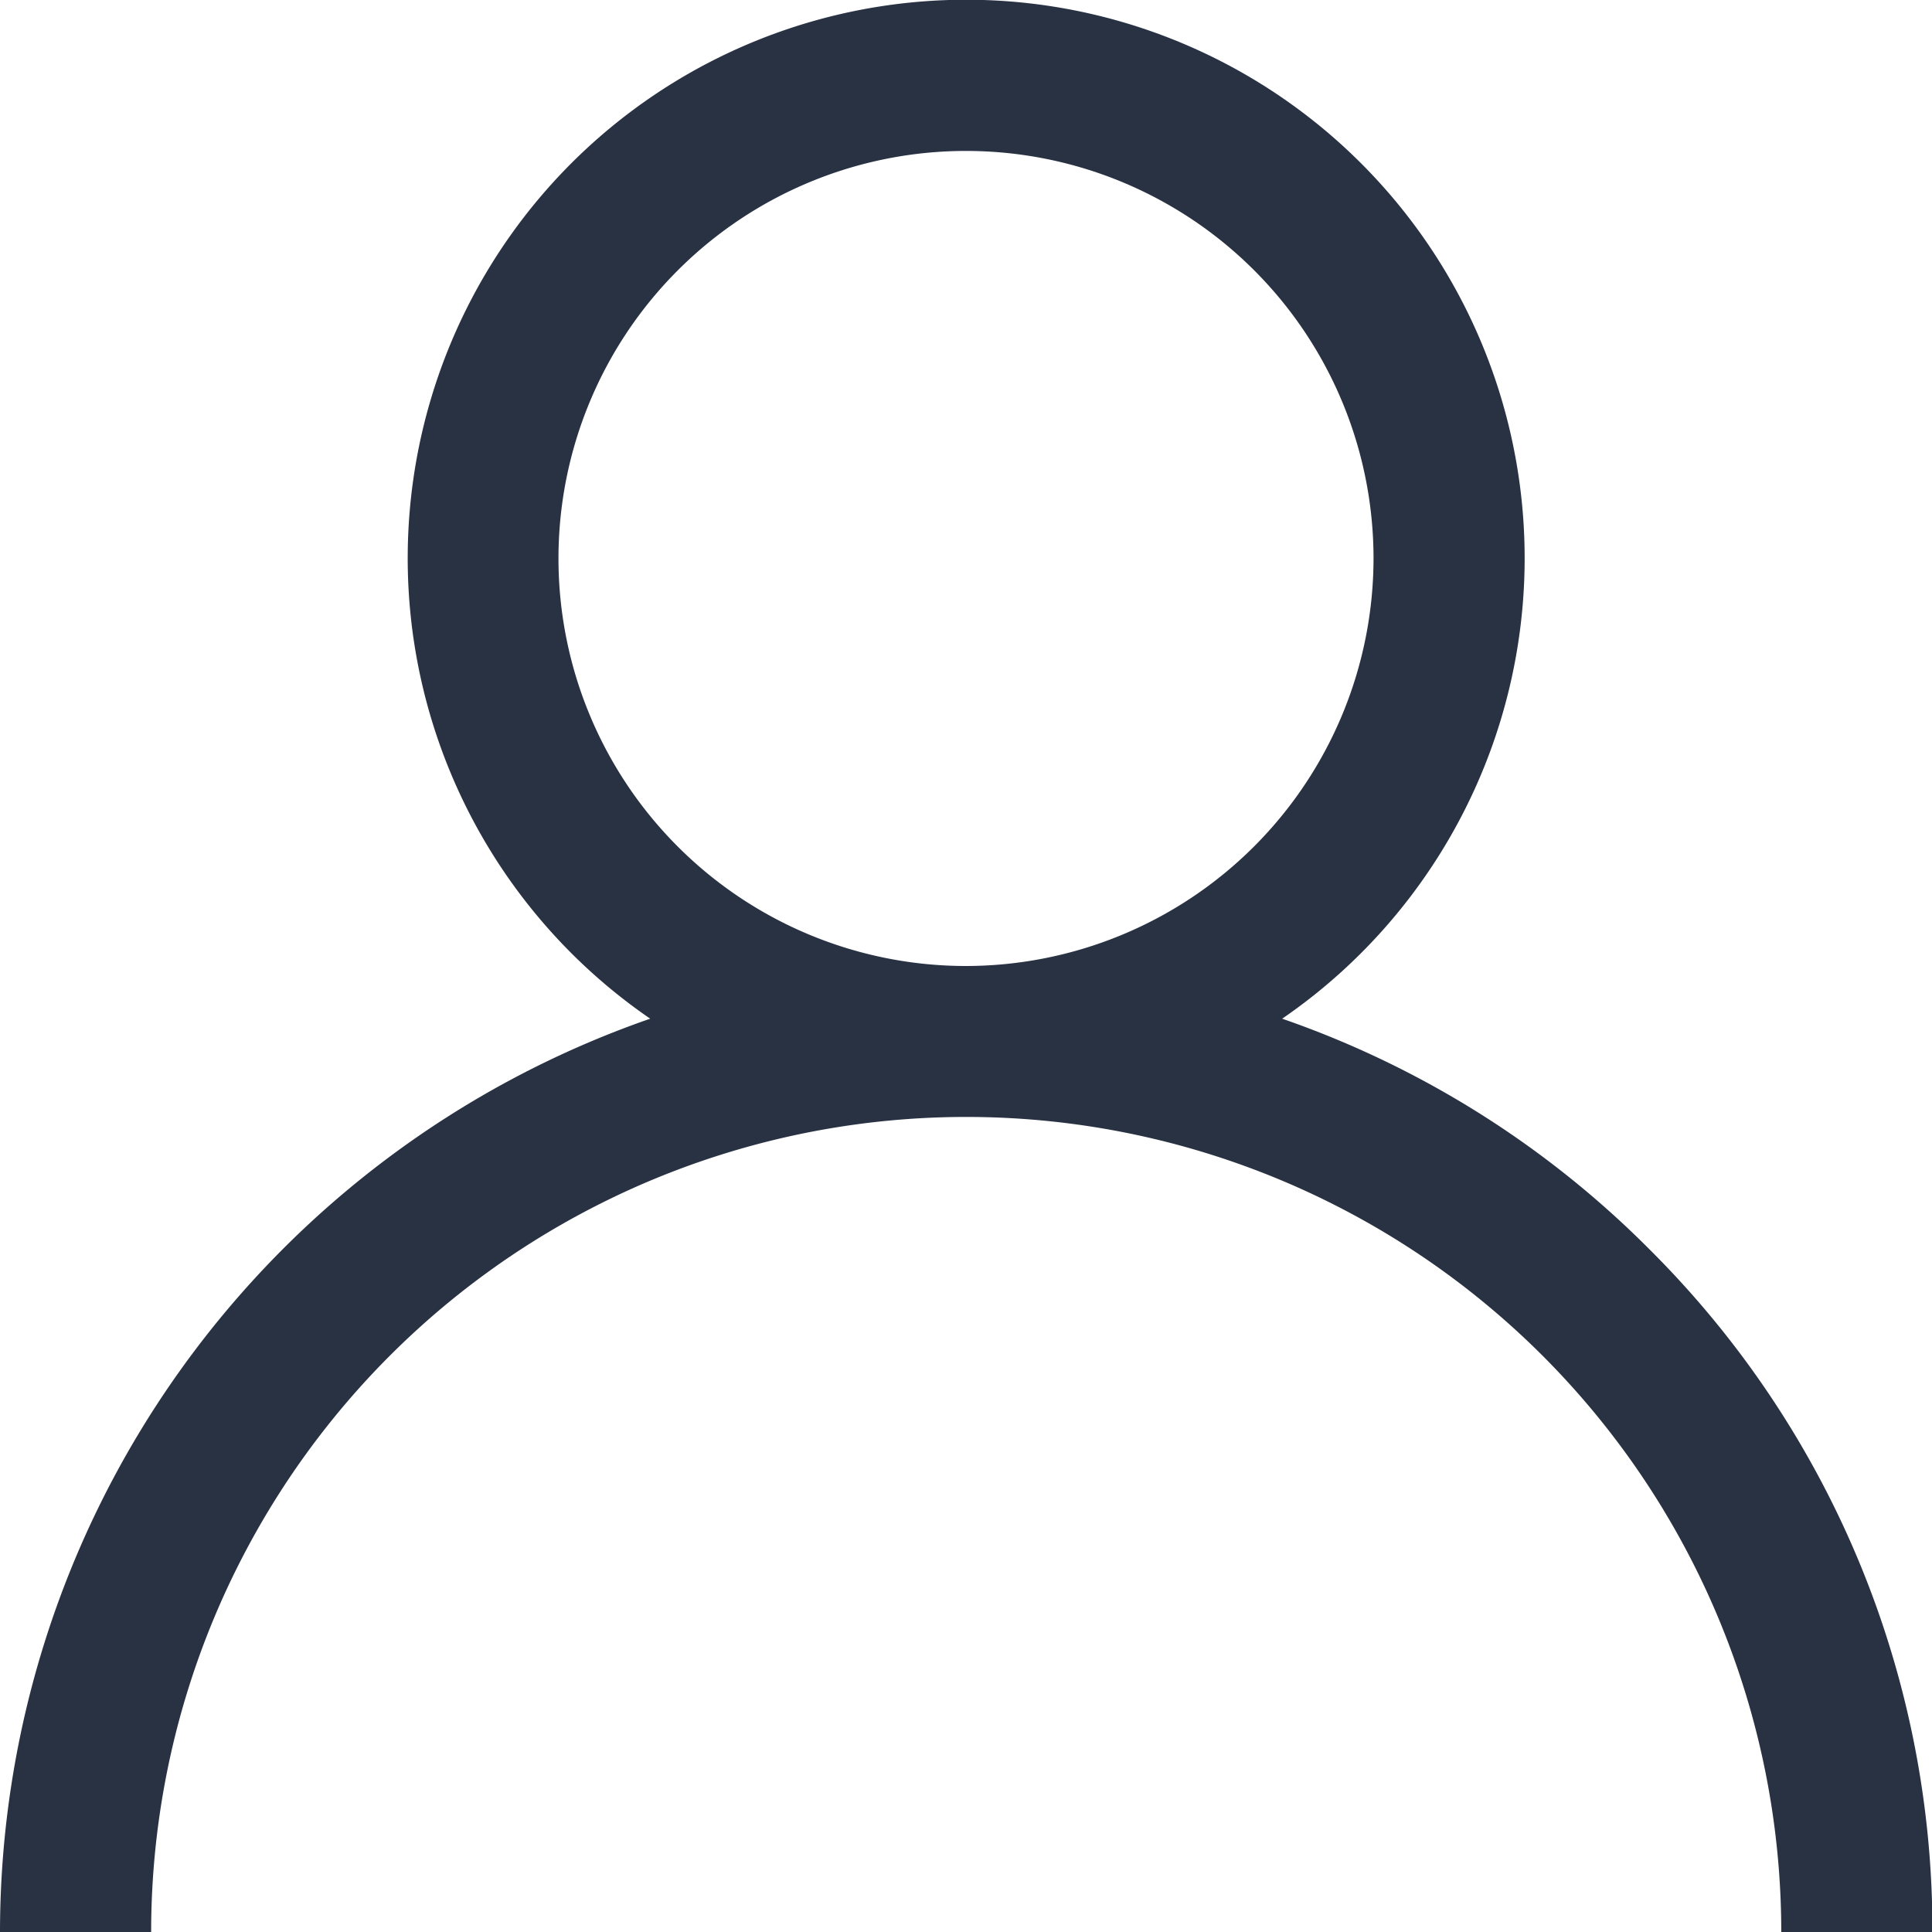 <svg xmlns="http://www.w3.org/2000/svg" width="37.068" height="37.068" viewBox="0 0 37.068 37.068"><g transform="translate(0 14)"><g transform="translate(0 -14)"><path d="M31.639,23.962A18.463,18.463,0,0,0,24.6,19.545a10.715,10.715,0,1,0-12.125,0A18.563,18.563,0,0,0,0,37.068H2.9a15.638,15.638,0,1,1,31.276,0h2.9A18.413,18.413,0,0,0,31.639,23.962ZM18.534,18.534a7.819,7.819,0,1,1,7.819-7.819A7.828,7.828,0,0,1,18.534,18.534Z" transform="translate(0 0)" fill="#283243"/></g></g></svg>
